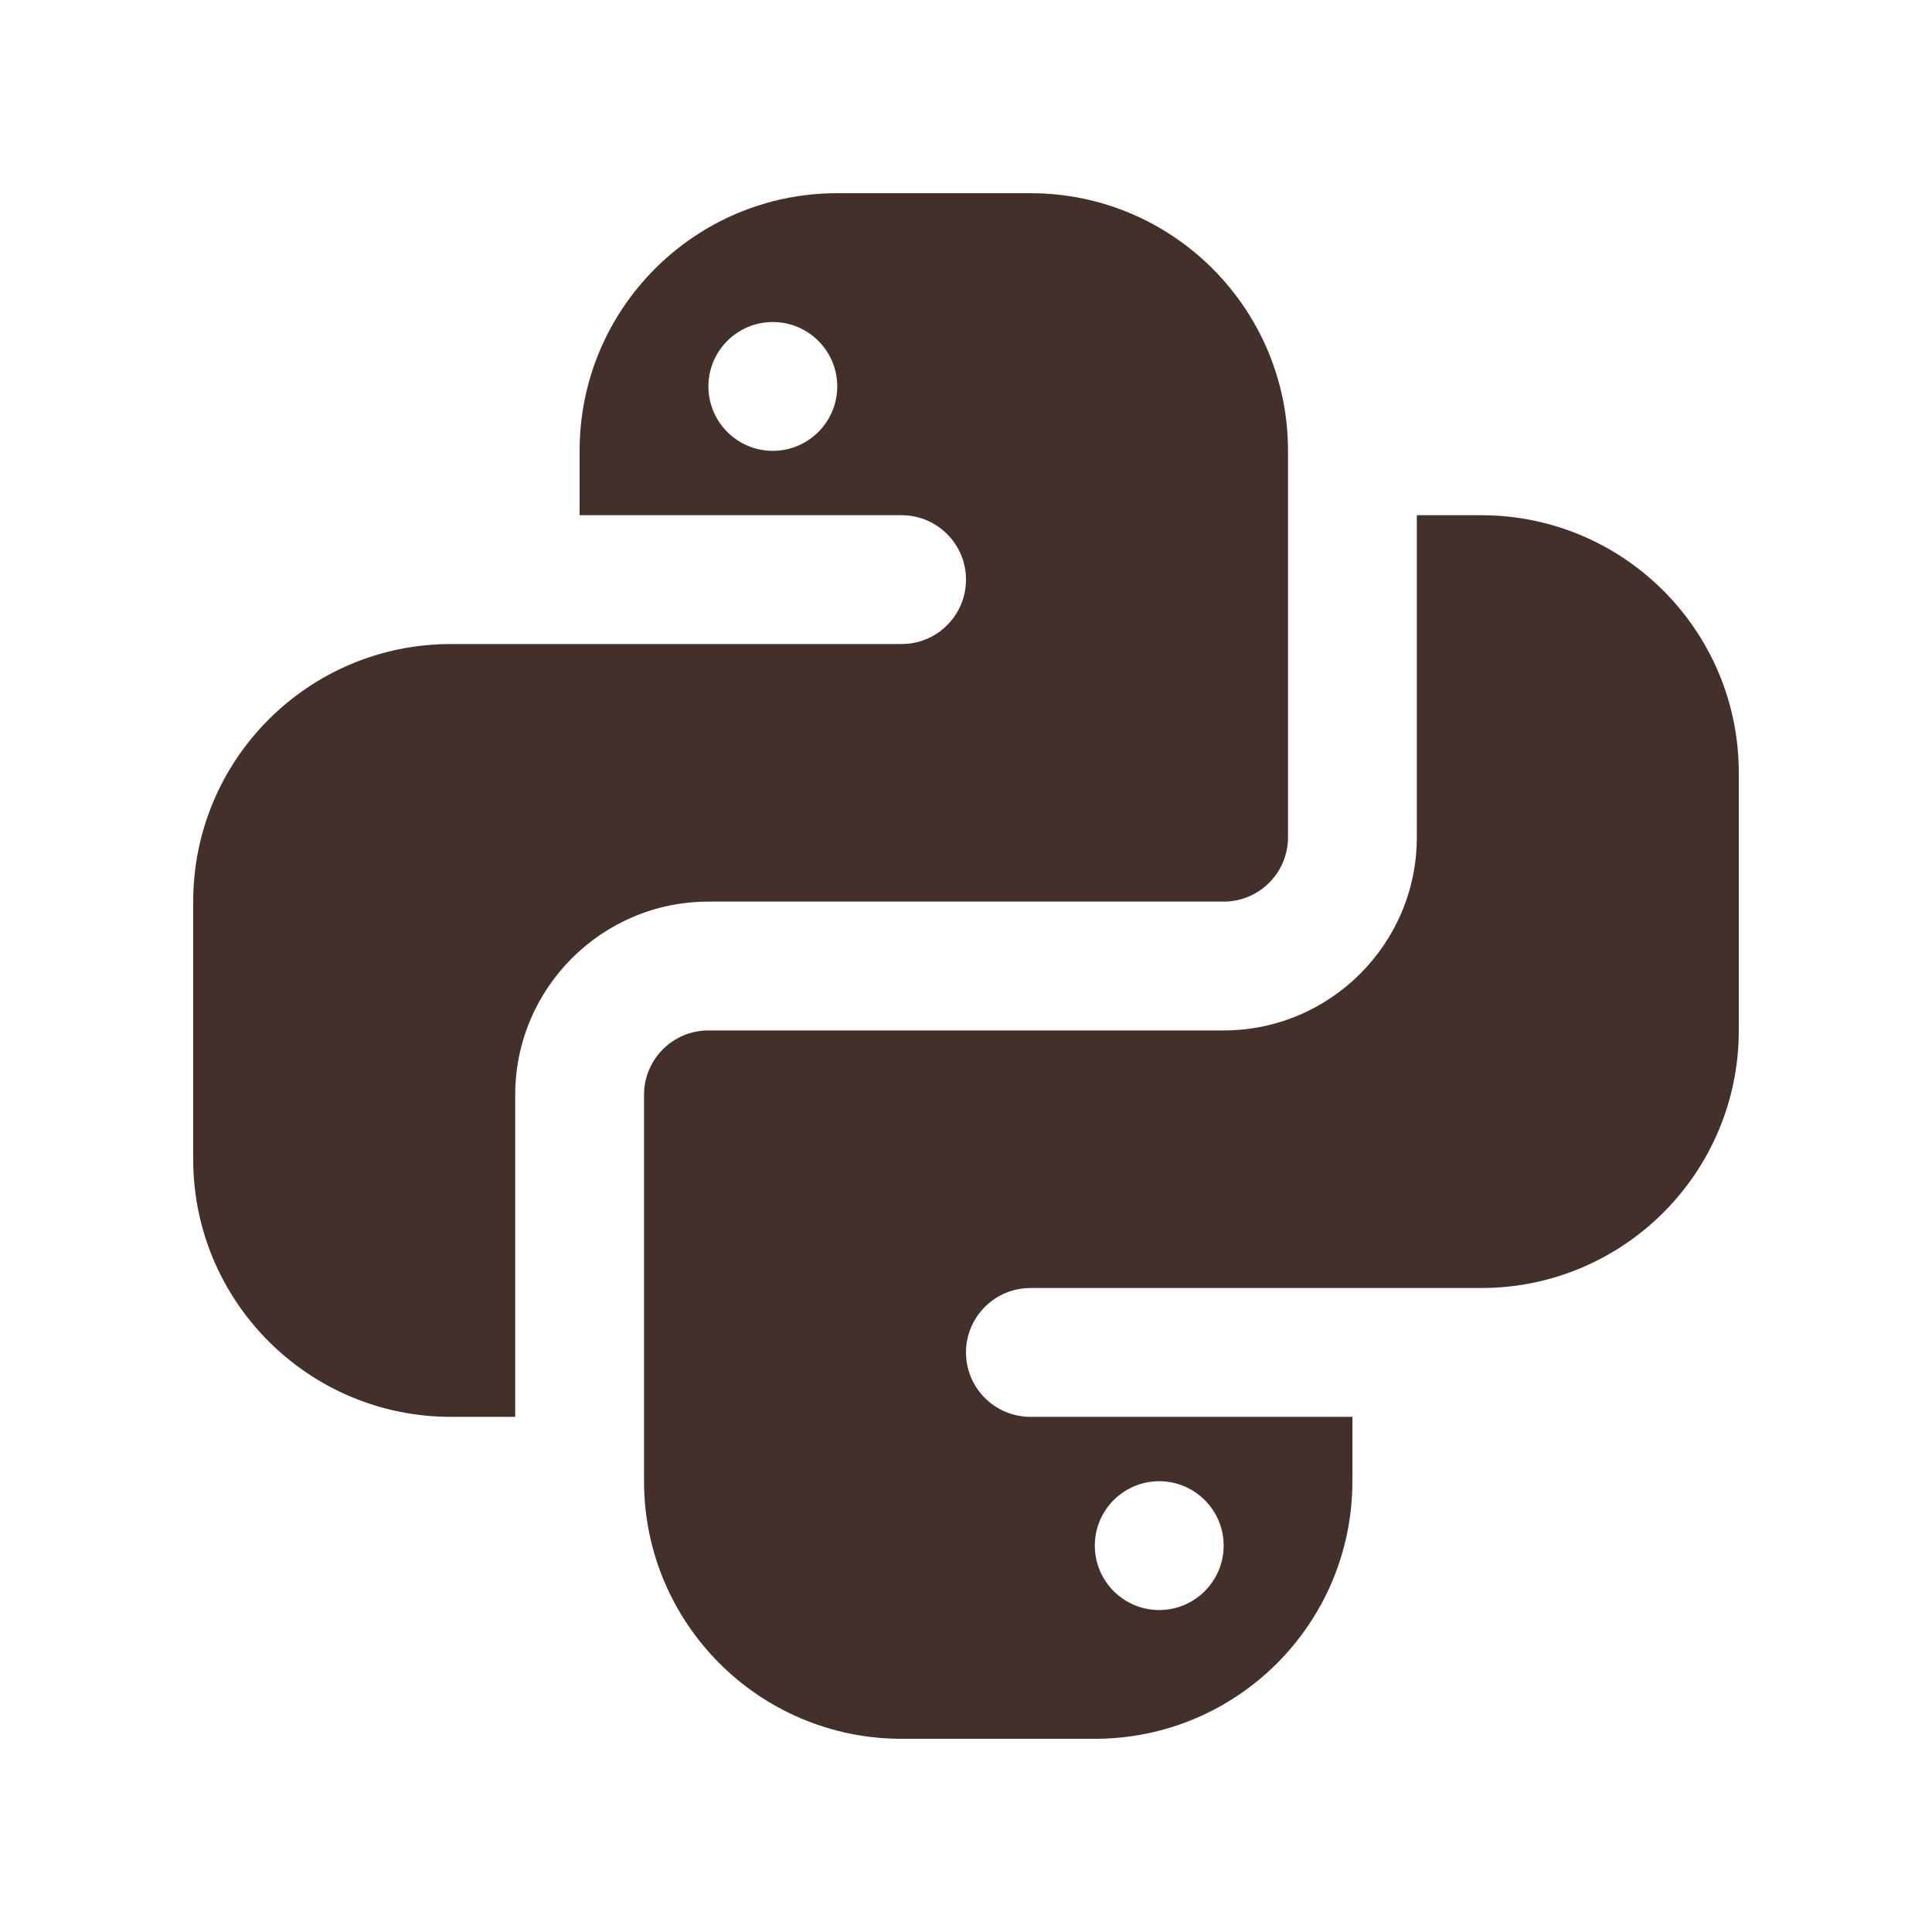 <svg width="34" height="34" viewBox="0 0 34 34" fill="none" xmlns="http://www.w3.org/2000/svg">
<path d="M14.734 3.4C12.23 3.4 10.2 5.43 10.2 7.934V9.067H15.867C16.493 9.067 17 9.575 17 10.2C17 10.826 16.493 11.334 15.867 11.334H10.2H9.067H7.934C5.43 11.334 3.4 13.364 3.4 15.867V20.4C3.4 22.904 5.43 24.934 7.934 24.934H9.067V19.267C9.067 17.392 10.592 15.867 12.467 15.867H21.534C22.159 15.867 22.667 15.359 22.667 14.734V7.934C22.667 5.43 20.637 3.4 18.134 3.4H14.734ZM13.6 5.667C14.226 5.667 14.734 6.175 14.734 6.8C14.734 7.426 14.226 7.934 13.6 7.934C12.975 7.934 12.467 7.426 12.467 6.8C12.467 6.175 12.975 5.667 13.6 5.667ZM24.934 9.067V14.734C24.934 16.608 23.408 18.134 21.534 18.134H12.467C11.841 18.134 11.334 18.642 11.334 19.267V26.067C11.334 28.571 13.364 30.6 15.867 30.6H19.267C21.771 30.6 23.8 28.571 23.8 26.067V24.934H18.134C17.508 24.934 17 24.426 17 23.8C17 23.175 17.508 22.667 18.134 22.667H23.8H24.934H26.067C28.571 22.667 30.6 20.637 30.6 18.134V13.6C30.6 11.097 28.571 9.067 26.067 9.067H24.934ZM20.4 26.067C21.026 26.067 21.534 26.575 21.534 27.2C21.534 27.826 21.026 28.334 20.4 28.334C19.775 28.334 19.267 27.826 19.267 27.2C19.267 26.575 19.775 26.067 20.4 26.067Z" fill="#43302B"/>
</svg>
